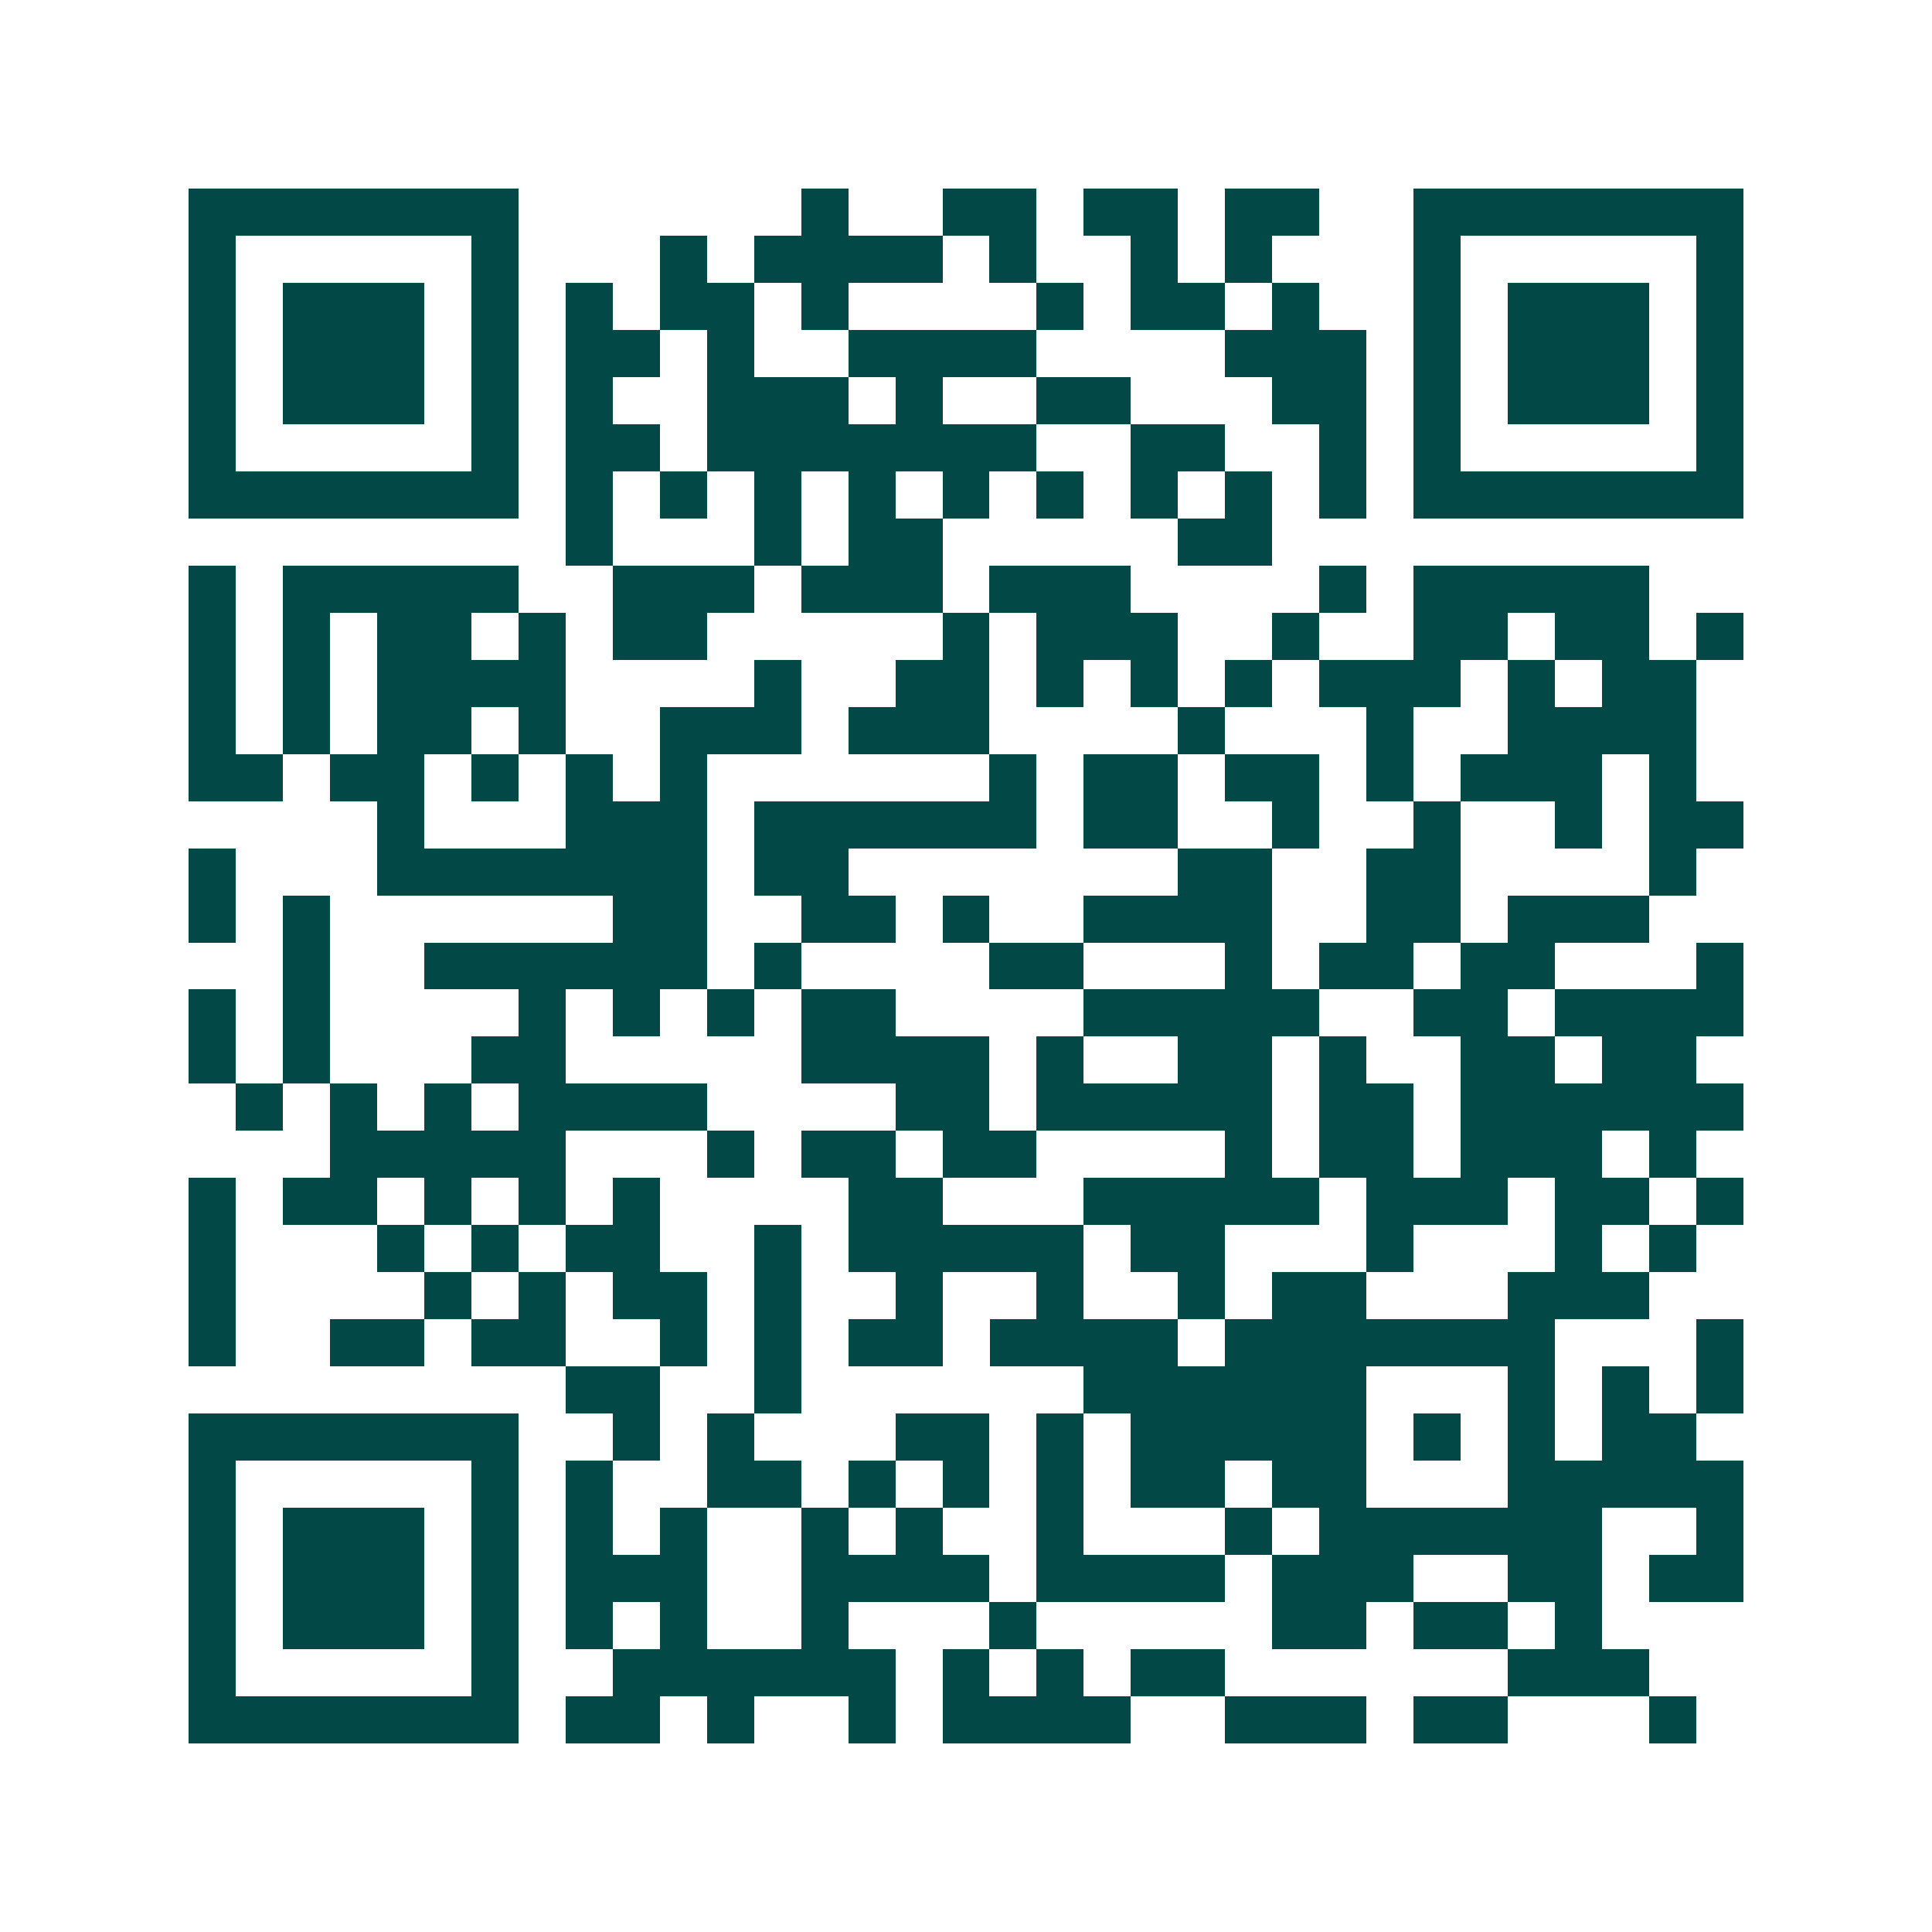<svg xmlns="http://www.w3.org/2000/svg" width="200" height="200" viewBox="0 0 41 41" shape-rendering="crispEdges"><path fill="#ffffff" d="M0 0h41v41H0z"/><path stroke="#014847" d="M4 4.5h7m6 0h1m2 0h2m1 0h2m1 0h2m2 0h7M4 5.5h1m5 0h1m3 0h1m1 0h4m1 0h1m2 0h1m1 0h1m3 0h1m5 0h1M4 6.5h1m1 0h3m1 0h1m1 0h1m1 0h2m1 0h1m4 0h1m1 0h2m1 0h1m2 0h1m1 0h3m1 0h1M4 7.5h1m1 0h3m1 0h1m1 0h2m1 0h1m2 0h4m4 0h3m1 0h1m1 0h3m1 0h1M4 8.5h1m1 0h3m1 0h1m1 0h1m2 0h3m1 0h1m2 0h2m3 0h2m1 0h1m1 0h3m1 0h1M4 9.5h1m5 0h1m1 0h2m1 0h7m2 0h2m2 0h1m1 0h1m5 0h1M4 10.5h7m1 0h1m1 0h1m1 0h1m1 0h1m1 0h1m1 0h1m1 0h1m1 0h1m1 0h1m1 0h7M12 11.5h1m3 0h1m1 0h2m5 0h2M4 12.5h1m1 0h5m2 0h3m1 0h3m1 0h3m4 0h1m1 0h5M4 13.5h1m1 0h1m1 0h2m1 0h1m1 0h2m5 0h1m1 0h3m2 0h1m2 0h2m1 0h2m1 0h1M4 14.5h1m1 0h1m1 0h4m4 0h1m2 0h2m1 0h1m1 0h1m1 0h1m1 0h3m1 0h1m1 0h2M4 15.5h1m1 0h1m1 0h2m1 0h1m2 0h3m1 0h3m4 0h1m3 0h1m2 0h4M4 16.5h2m1 0h2m1 0h1m1 0h1m1 0h1m6 0h1m1 0h2m1 0h2m1 0h1m1 0h3m1 0h1M8 17.5h1m3 0h3m1 0h6m1 0h2m2 0h1m2 0h1m2 0h1m1 0h2M4 18.5h1m3 0h7m1 0h2m7 0h2m2 0h2m4 0h1M4 19.5h1m1 0h1m6 0h2m2 0h2m1 0h1m2 0h4m2 0h2m1 0h3M6 20.5h1m2 0h6m1 0h1m4 0h2m3 0h1m1 0h2m1 0h2m3 0h1M4 21.5h1m1 0h1m4 0h1m1 0h1m1 0h1m1 0h2m4 0h5m2 0h2m1 0h4M4 22.5h1m1 0h1m3 0h2m5 0h4m1 0h1m2 0h2m1 0h1m2 0h2m1 0h2M5 23.5h1m1 0h1m1 0h1m1 0h4m4 0h2m1 0h5m1 0h2m1 0h6M7 24.5h5m3 0h1m1 0h2m1 0h2m4 0h1m1 0h2m1 0h3m1 0h1M4 25.5h1m1 0h2m1 0h1m1 0h1m1 0h1m4 0h2m3 0h5m1 0h3m1 0h2m1 0h1M4 26.5h1m3 0h1m1 0h1m1 0h2m2 0h1m1 0h5m1 0h2m3 0h1m3 0h1m1 0h1M4 27.5h1m4 0h1m1 0h1m1 0h2m1 0h1m2 0h1m2 0h1m2 0h1m1 0h2m3 0h3M4 28.5h1m2 0h2m1 0h2m2 0h1m1 0h1m1 0h2m1 0h4m1 0h7m3 0h1M12 29.5h2m2 0h1m6 0h6m3 0h1m1 0h1m1 0h1M4 30.5h7m2 0h1m1 0h1m3 0h2m1 0h1m1 0h5m1 0h1m1 0h1m1 0h2M4 31.5h1m5 0h1m1 0h1m2 0h2m1 0h1m1 0h1m1 0h1m1 0h2m1 0h2m3 0h5M4 32.5h1m1 0h3m1 0h1m1 0h1m1 0h1m2 0h1m1 0h1m2 0h1m3 0h1m1 0h6m2 0h1M4 33.5h1m1 0h3m1 0h1m1 0h3m2 0h4m1 0h4m1 0h3m2 0h2m1 0h2M4 34.5h1m1 0h3m1 0h1m1 0h1m1 0h1m2 0h1m3 0h1m5 0h2m1 0h2m1 0h1M4 35.5h1m5 0h1m2 0h6m1 0h1m1 0h1m1 0h2m6 0h3M4 36.5h7m1 0h2m1 0h1m2 0h1m1 0h4m2 0h3m1 0h2m3 0h1"/></svg>
